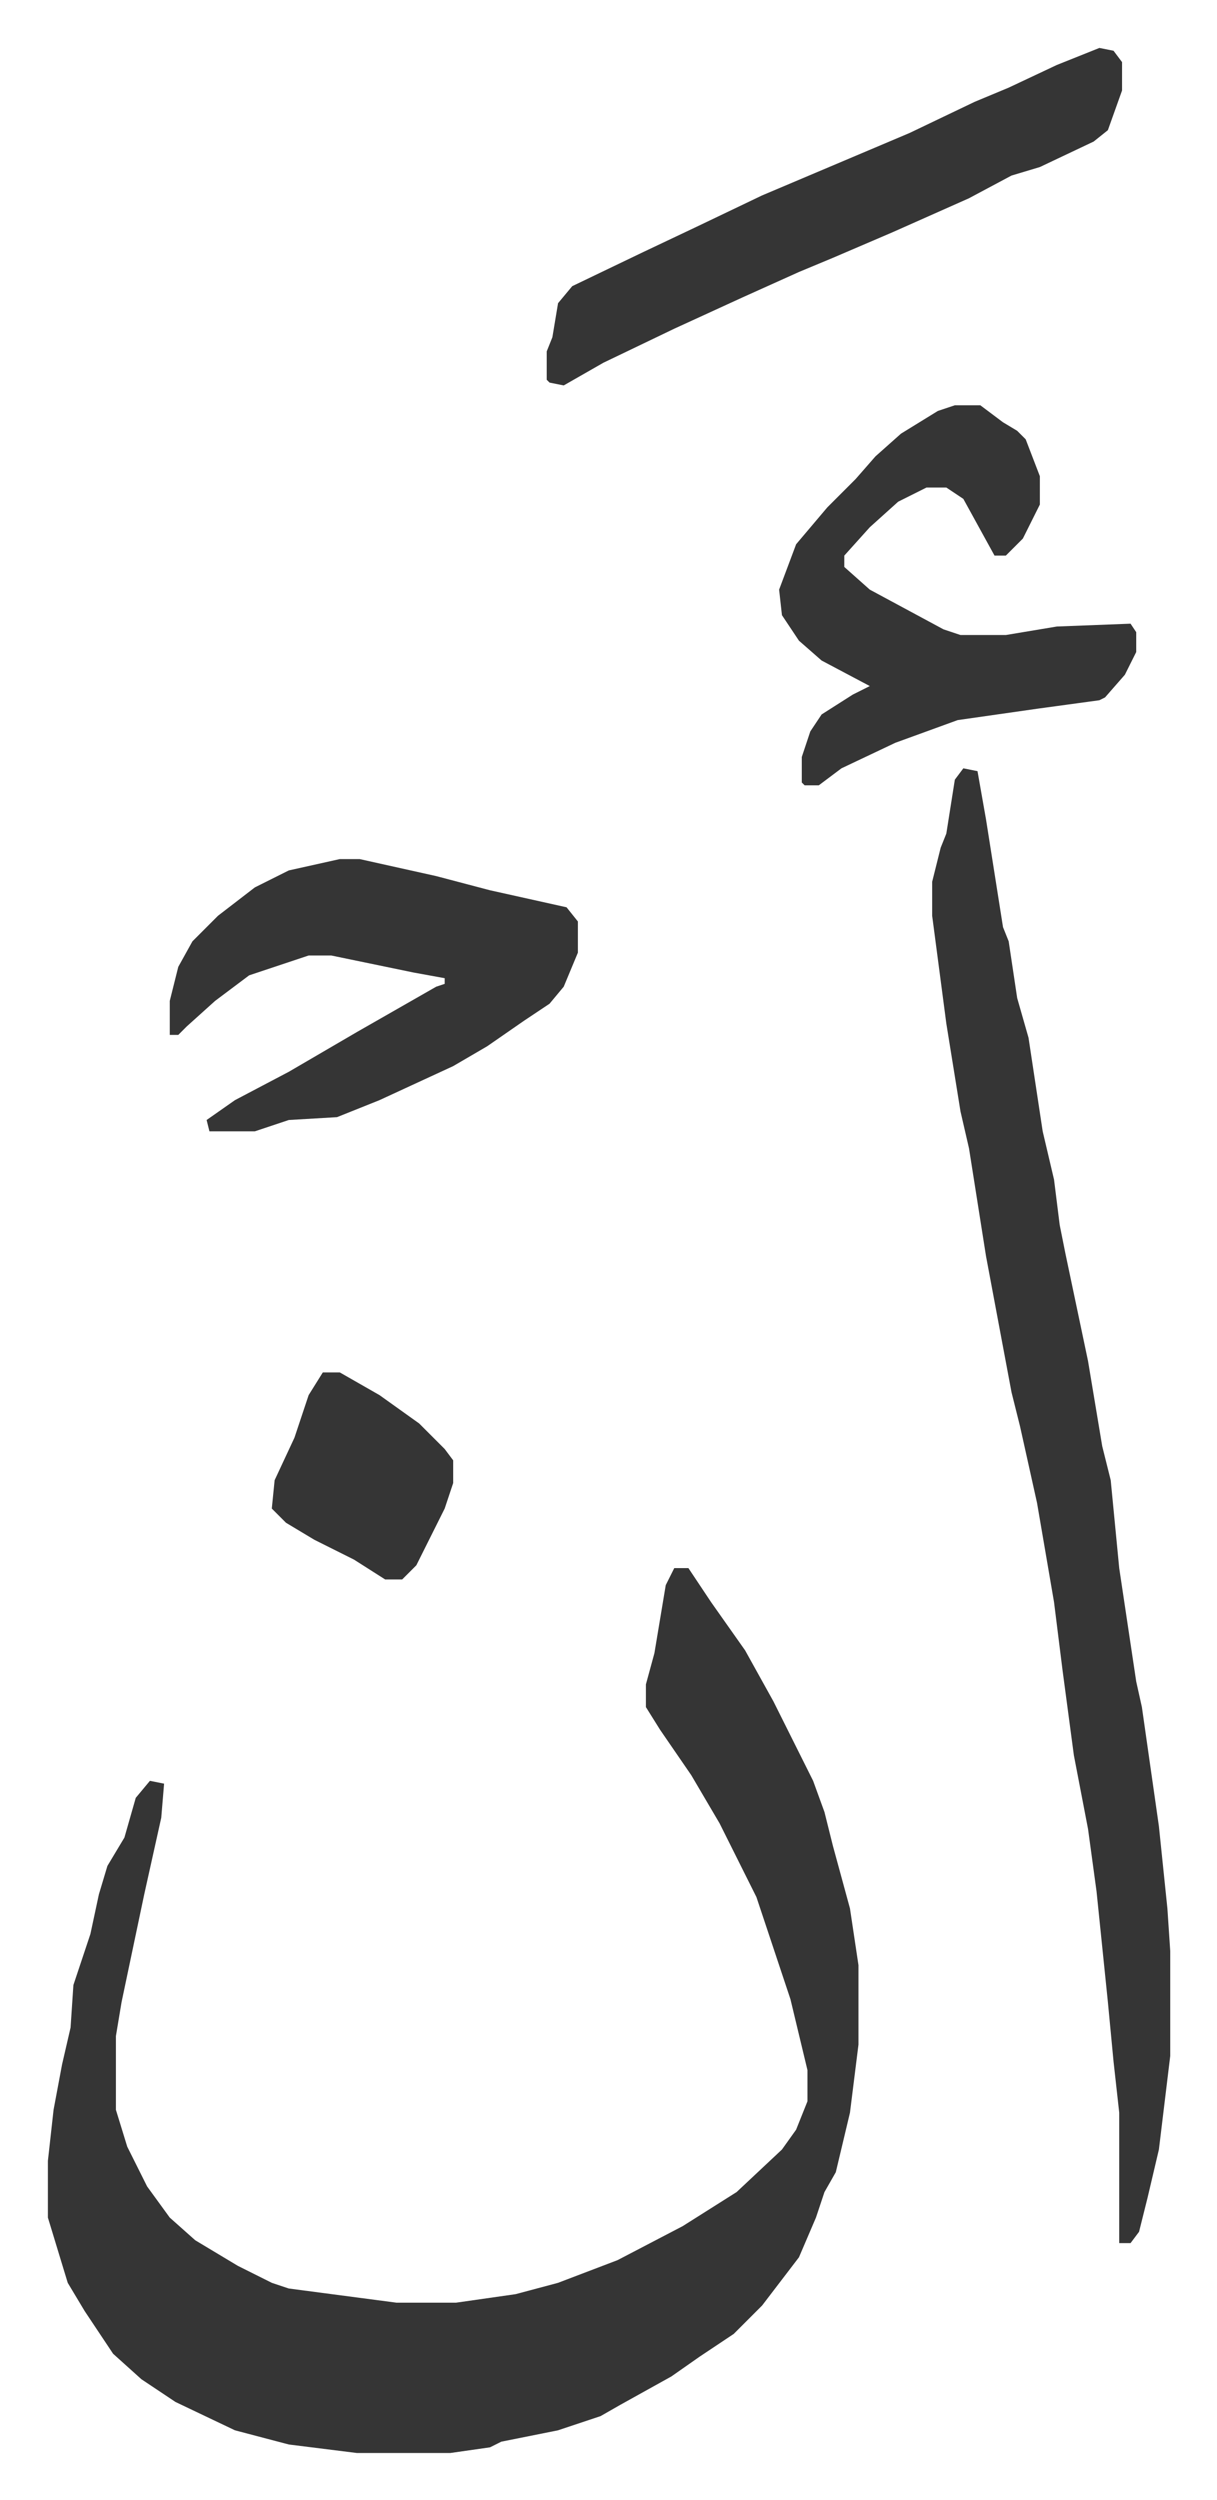 <svg xmlns="http://www.w3.org/2000/svg" viewBox="-16.9 199.1 429.4 881.4">
    <path fill="#353535" id="rule_normal" d="M221 752h5l8 12 12 17 10 18 14 28 4 11 3 12 6 22 3 20v28l-3 24-5 21-4 7-3 9-6 14-13 17-10 10-12 8-10 7-18 10-7 4-15 5-20 4-4 2-14 2h-33l-24-3-19-5-21-10-12-8-10-9-10-15-6-10-7-23v-20l2-18 3-16 3-13 1-15 6-18 3-14 3-10 6-10 4-14 5-6 5 1-1 12-6 27-8 38-2 12v26l4 13 7 14 8 11 9 8 15 9 12 6 6 2 38 5h21l21-3 15-4 21-8 23-12 19-12 16-15 5-7 4-10v-11l-6-25-12-36-13-26-10-17-11-16-5-8v-8l3-11 4-24zm102-282 5 1 3 17 6 38 2 5 3 20 4 14 5 33 4 17 2 16 2 10 8 38 5 30 3 12 3 31 6 40 2 9 6 42 3 29 1 15v37l-4 33-4 17-3 12-3 4h-4v-46l-2-18-2-21-4-39-3-22-5-26-4-30-3-24-6-35-6-27-3-12-9-48-6-38-3-13-5-31-5-38v-12l3-12 2-5 3-19zm-220 32h7l27 6 19 5 27 6 4 5v11l-5 12-5 6-9 6-13 9-12 7-26 12-15 6-17 1-12 4H57l-1-4 10-7 19-10 24-14 28-16 3-1v-2l-11-2-29-6h-8l-21 7-12 9-10 9-3 3h-3v-12l3-12 5-9 9-9 13-10 12-6zm217-160h9l8 6 5 3 3 3 5 13v10l-6 12-6 6h-4l-11-20-6-4h-7l-10 5-10 9-9 10v4l9 8 26 14 6 2h16l18-3 26-1 2 3v7l-4 8-7 8-2 1-22 3-28 4-22 8-19 9-8 6h-5l-1-1v-9l3-9 4-6 11-7 6-3-17-9-8-7-6-9-1-9 6-16 11-13 10-10 7-8 9-8 13-8zm51-126 5 1 3 4v10l-5 14-5 4-19 9-10 3-15 8-27 12-21 9-12 5-20 9-24 11-25 12-14 8-5-1-1-1v-10l2-5 2-12 5-6 25-12 19-9 23-11 26-11 26-11 23-11 12-5 17-8zM97 683h6l14 8 14 10 9 9 3 4v8l-3 9-10 20-5 5h-6l-11-7-14-7-10-6-5-5 1-10 7-15 5-15z"/>
</svg>
